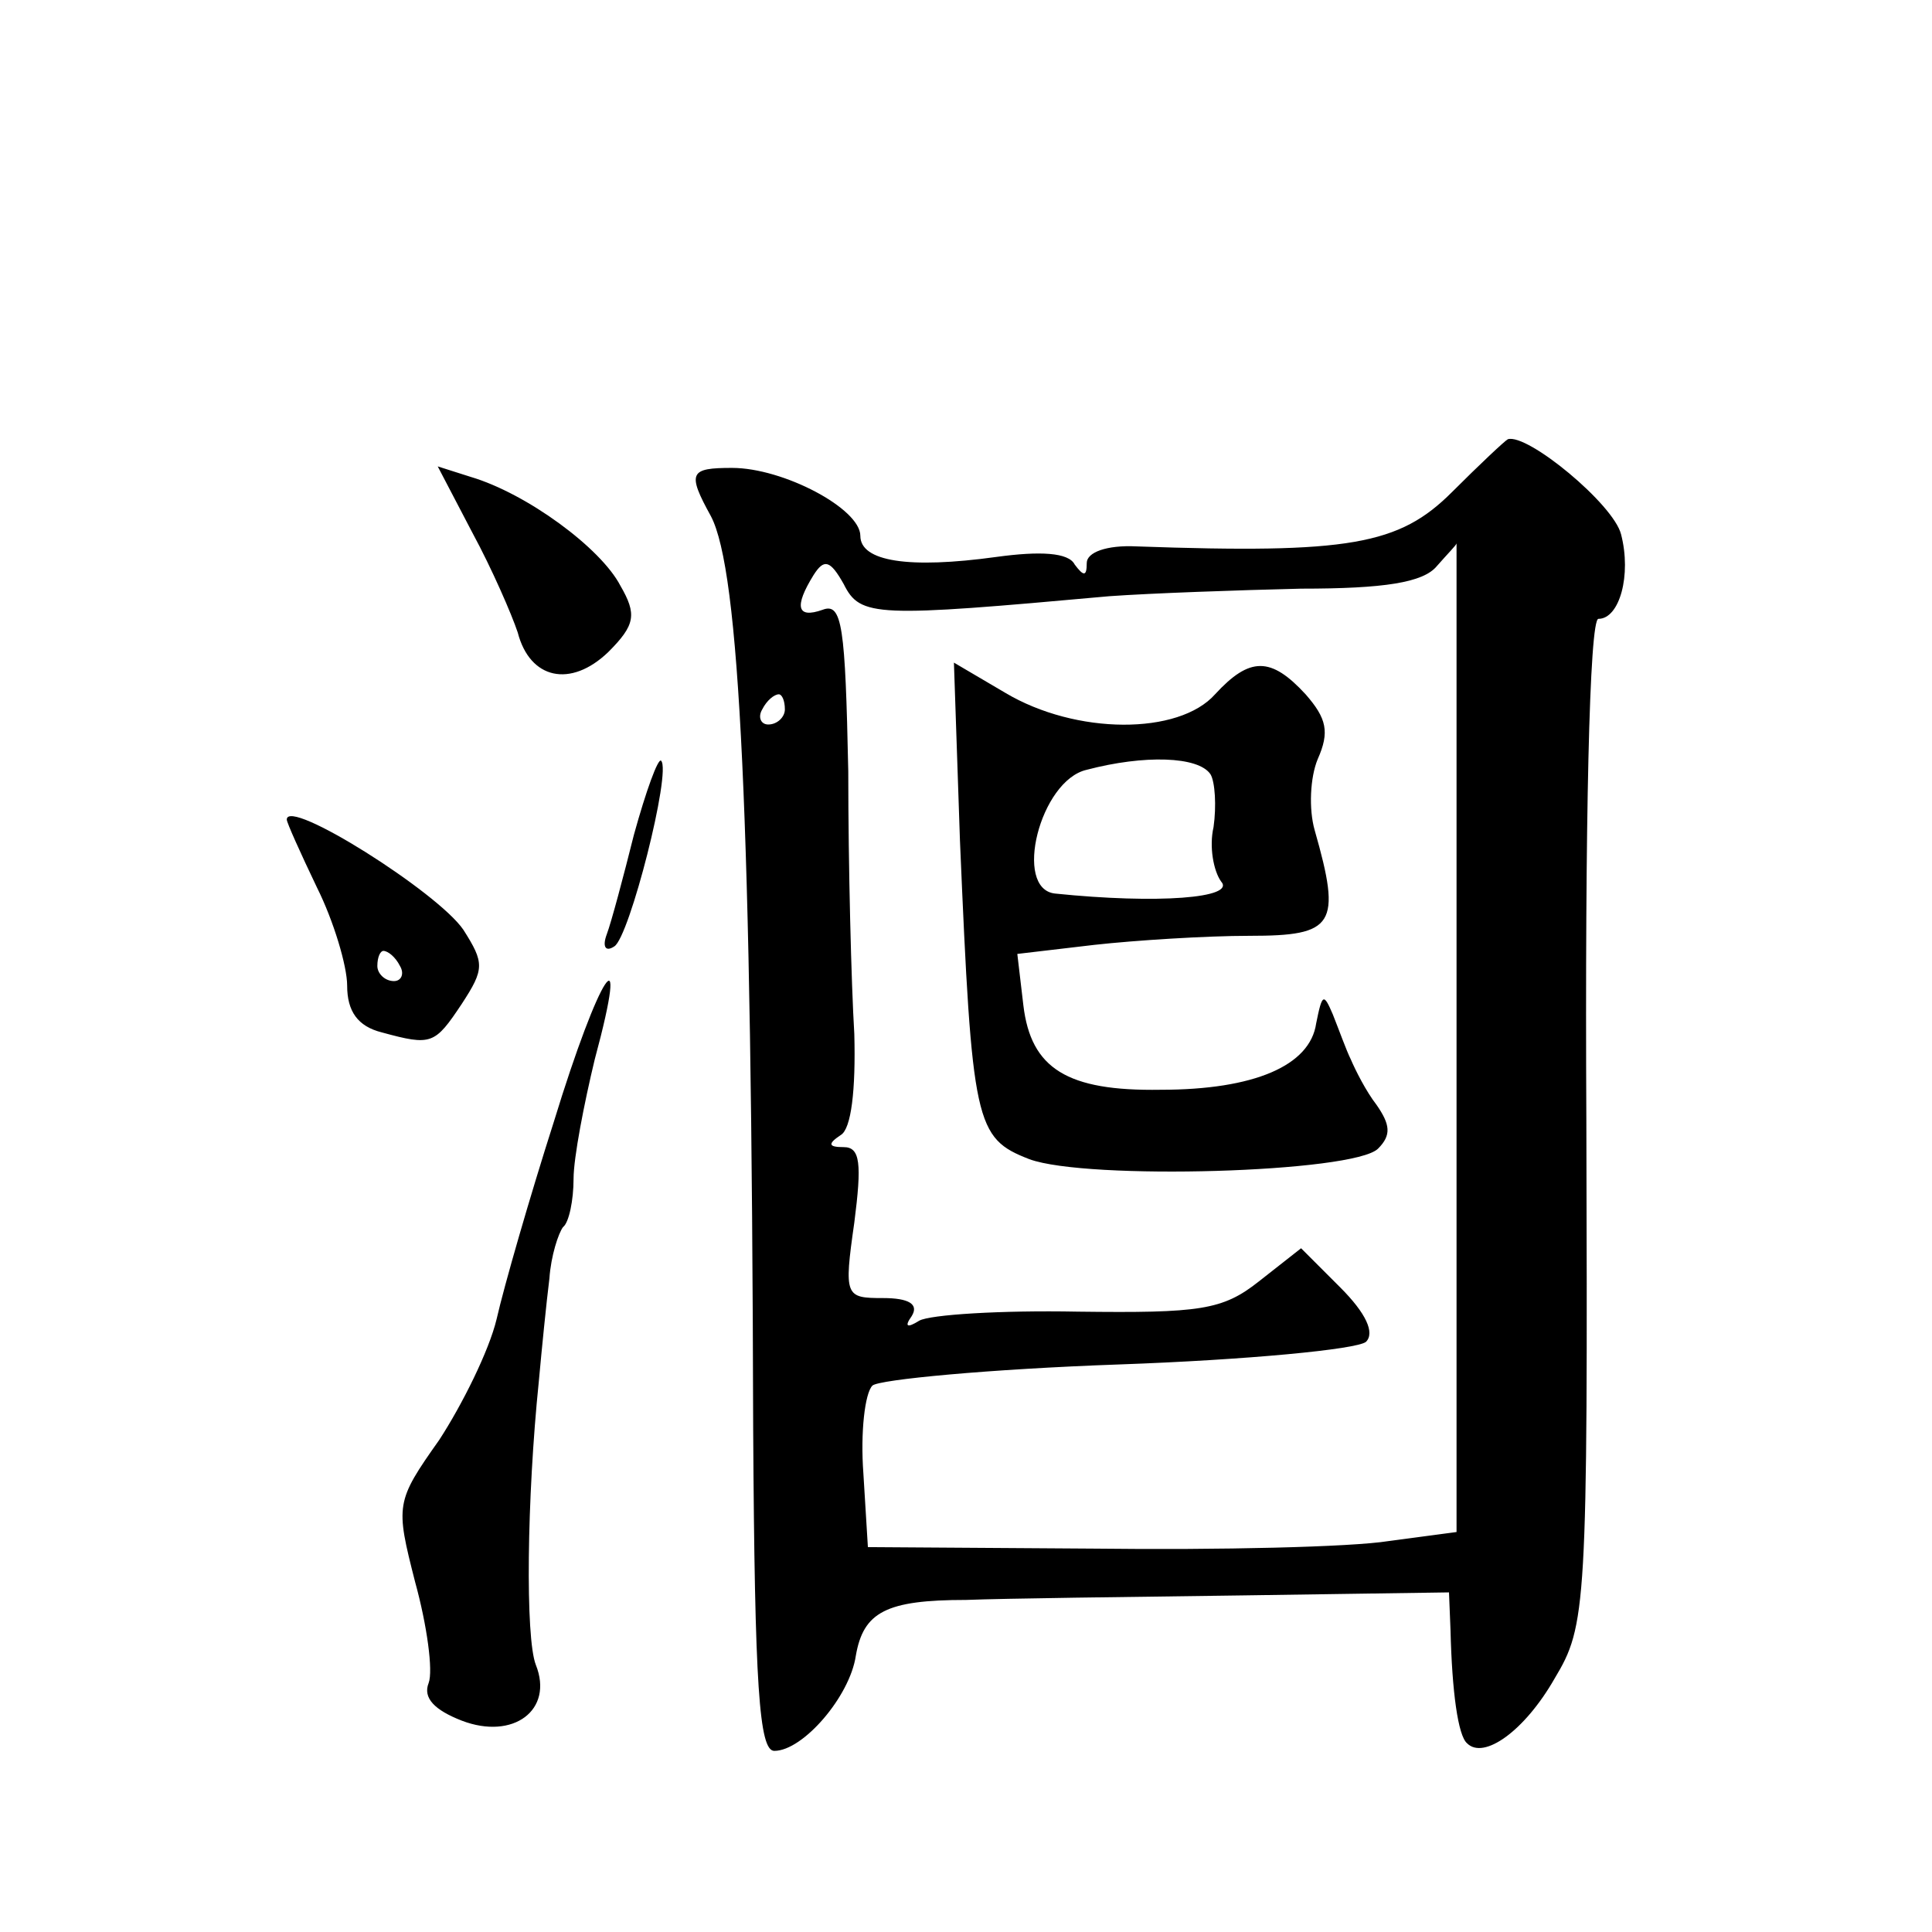 <?xml version="1.0" standalone="no"?>
<!DOCTYPE svg PUBLIC "-//W3C//DTD SVG 20010904//EN"
 "http://www.w3.org/TR/2001/REC-SVG-20010904/DTD/svg10.dtd">
<svg version="1.0" xmlns="http://www.w3.org/2000/svg"
 width="128pt" height="128pt" viewBox="0 0 128 128"
 preserveAspectRatio="xMidYMid meet">
<g transform="translate(0,128) scale(0.1,-0.1)"
fill="#0" stroke="none">
<path d="M962 954 c-35 -35 -68 -41 -209 -36 -20 1 -33 -4 -33 -11 0 -9 -2 -9 -8
-1 -4 8 -23 9 -52 5 -58 -8 -90 -3 -90 14 0 18 -51 45 -85 45 -28 0 -30 -3 -14
-32 19 -36 27 -198 28 -605 1 -171 4 -213 14 -213 19 0 50 36 54 63 5 29 20 37
73 37 25 1 107 2 183 3 l137 2 1 -25 c1 -41 5 -70 11 -75 11 -11 38 8 58 43 21
35 22 46 21 369 -1 197 2 333 8 333 14 0 22 29 15 56 -5 20 -62 67 -75 63 -2 -1
-19 -17 -37 -35z m3 -361 l0 -328 -45 -6 c-25 -4 -112 -6 -195 -5 l-150 1 -3 49
c-2 27 1 53 6 58 4 4 78 11 163 14 85 3 158 10 164 15 6 6 0 19 -17 36 l-26 26
-28 -22 c-24 -19 -39 -21 -120 -20 -51 1 -98 -2 -105 -6 -8 -5 -10 -4 -5 3 5 8
-2 12 -19 12 -25 0 -26 1 -19 50 5 39 4 50 -7 50 -10 0 -11 2 -2 8 7 4 10 30 9
67 -2 33 -4 111 -4 174 -2 96 -4 112 -17 107 -17 -6 -19 2 -6 23 7 11 11 10 20
-6 11 -22 21 -22 176 -8 28 2 85 4 127 5 55 0 81 4 90 15 7 8 13 14 13 15 0 0 0
-147 0 -327z m-445 217 c0 -5 -5 -10 -11 -10 -5 0 -7 5 -4 10 3 6 8 10 11 10 2
0 4 -4 4 -10z M636 723 c8 -188 10 -197 46 -211 38 -14 215 -9 231 7 9 9 8 16 -1
29 -7 9 -14 23 -17 30 -3 6 -8 20 -12 30 -6 14 -7 14 -11 -6 -4 -28 -41 -44 -103
-44 -62 -1 -86 14 -91 56 l-4 34 51 6 c27 3 74 6 103 6 56 0 61 7 43 70 -4 14 -3
35 2 47 8 18 6 27 -8 43 -23 25 -37 25 -60 0 -24 -27 -92 -27 -139 1 l-34 20 4
-118z m166 44 c3 -5 4 -21 2 -35 -3 -13 0 -29 5 -36 10 -11 -42 -15 -110 -8 -28
3 -10 75 21 82 38 10 74 9 82 -3z M313 927 c13 -24 26 -54 30 -66 8 -31 35 -37
60 -13 18 18 19 25 8 44 -13 25 -62 61 -99 72 l-22 7 23 -44z M420 727 c-7 -28
-15 -58 -18 -66 -3 -8 -1 -12 5 -8 10 6 38 116 31 123 -2 2 -10 -20 -18 -49z M190
737 c0 -2 9 -22 20 -45 11 -22 20 -52 20 -65 0 -17 7 -27 23 -31 33 -9 35 -8 53
19 15 23 15 27 1 49 -17 25 -117 88 -117 73z m75 -97 c3 -5 1 -10 -4 -10 -6 0 -11
5 -11 10 0 6 2 10 4 10 3 0 8 -4 11 -10z M367 537 c-16 -50 -33 -109 -38 -131 -5
-21 -23 -57 -38 -80 -29 -41 -29 -43 -16 -94 8 -29 12 -59 9 -67 -4 -10 4 -18 22
-25 34 -13 61 7 49 37 -7 18 -6 110 2 188 2 22 5 52 7 68 1 15 6 30 9 34 4 3 7
18 7 32 0 14 7 50 14 79 24 89 3 57 -27 -41z"/>
</g>
</svg>
